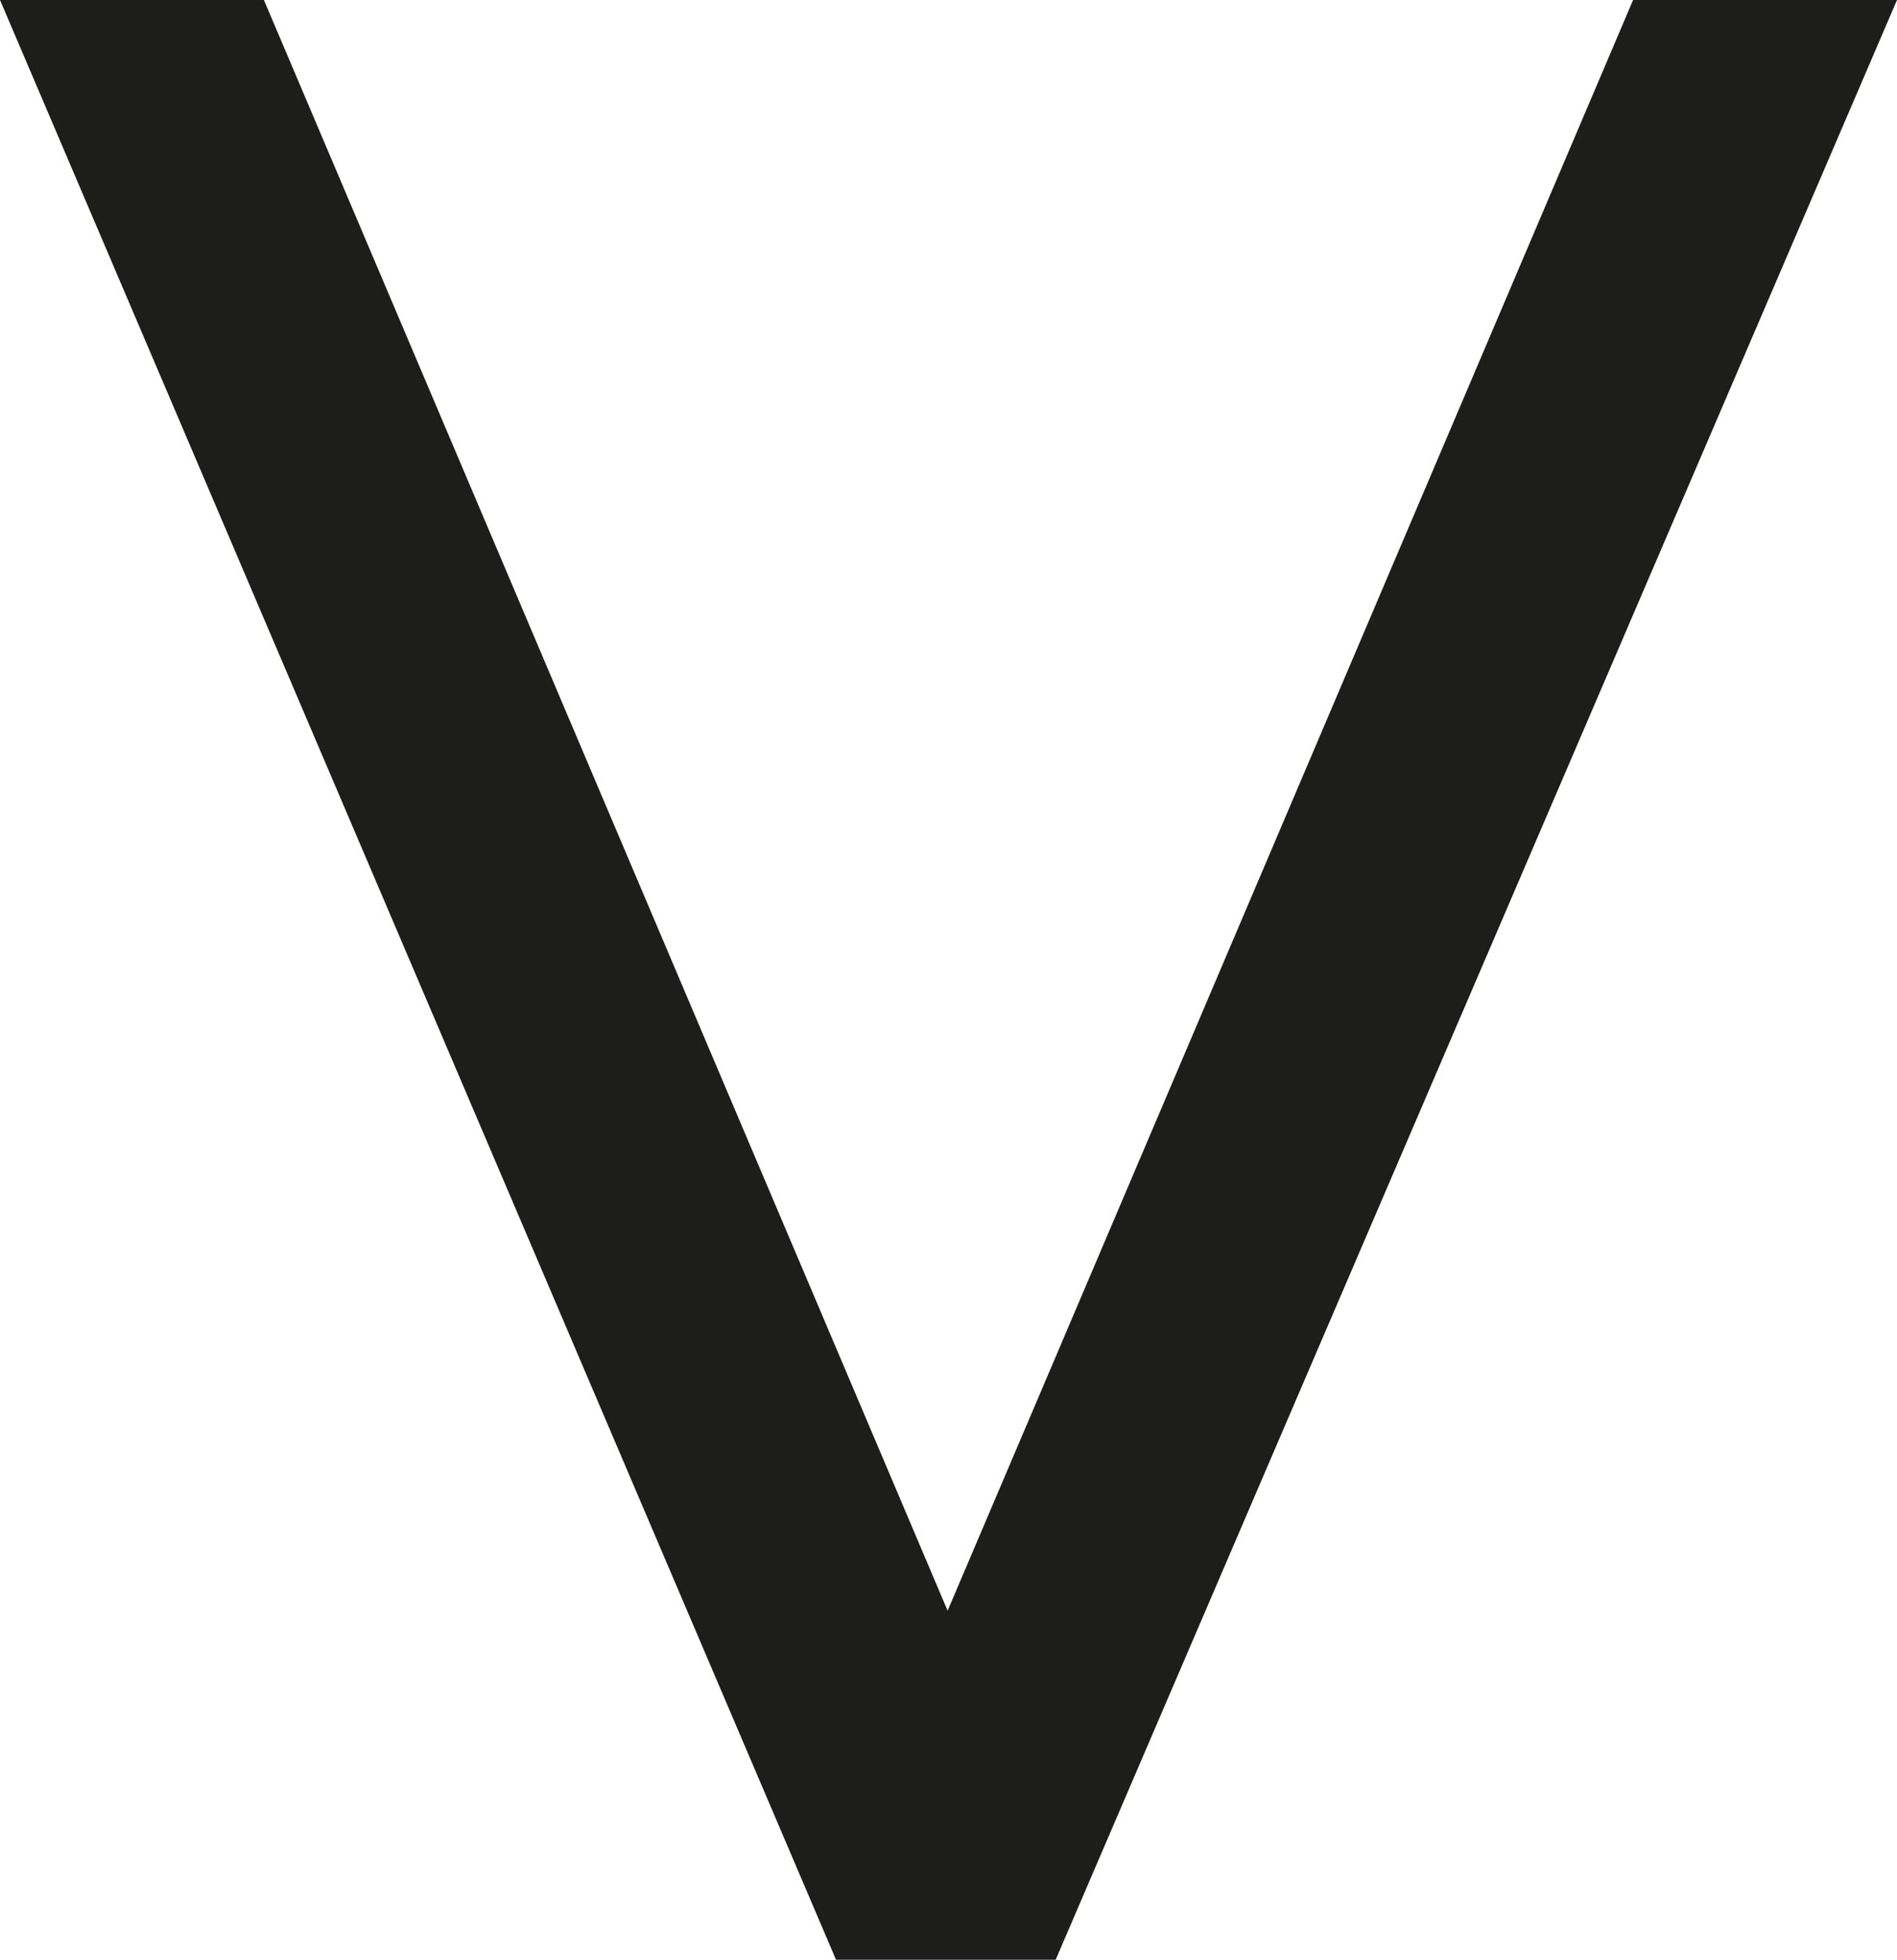 <?xml version="1.0" encoding="UTF-8"?>
<svg id="Calque_2" data-name="Calque 2" xmlns="http://www.w3.org/2000/svg" viewBox="0 0 10.71 11.06">
  <defs>
    <style>
      .cls-1 {
        fill: #1d1d1b;
      }
    </style>
  </defs>
  <g id="Calque_1-2" data-name="Calque 1">
    <path class="cls-1" d="M4.72,11.06L0,0h1.49l3.86,9.09L9.22,0h1.49l-4.75,11.06h-1.24Z"/>
  </g>
</svg>